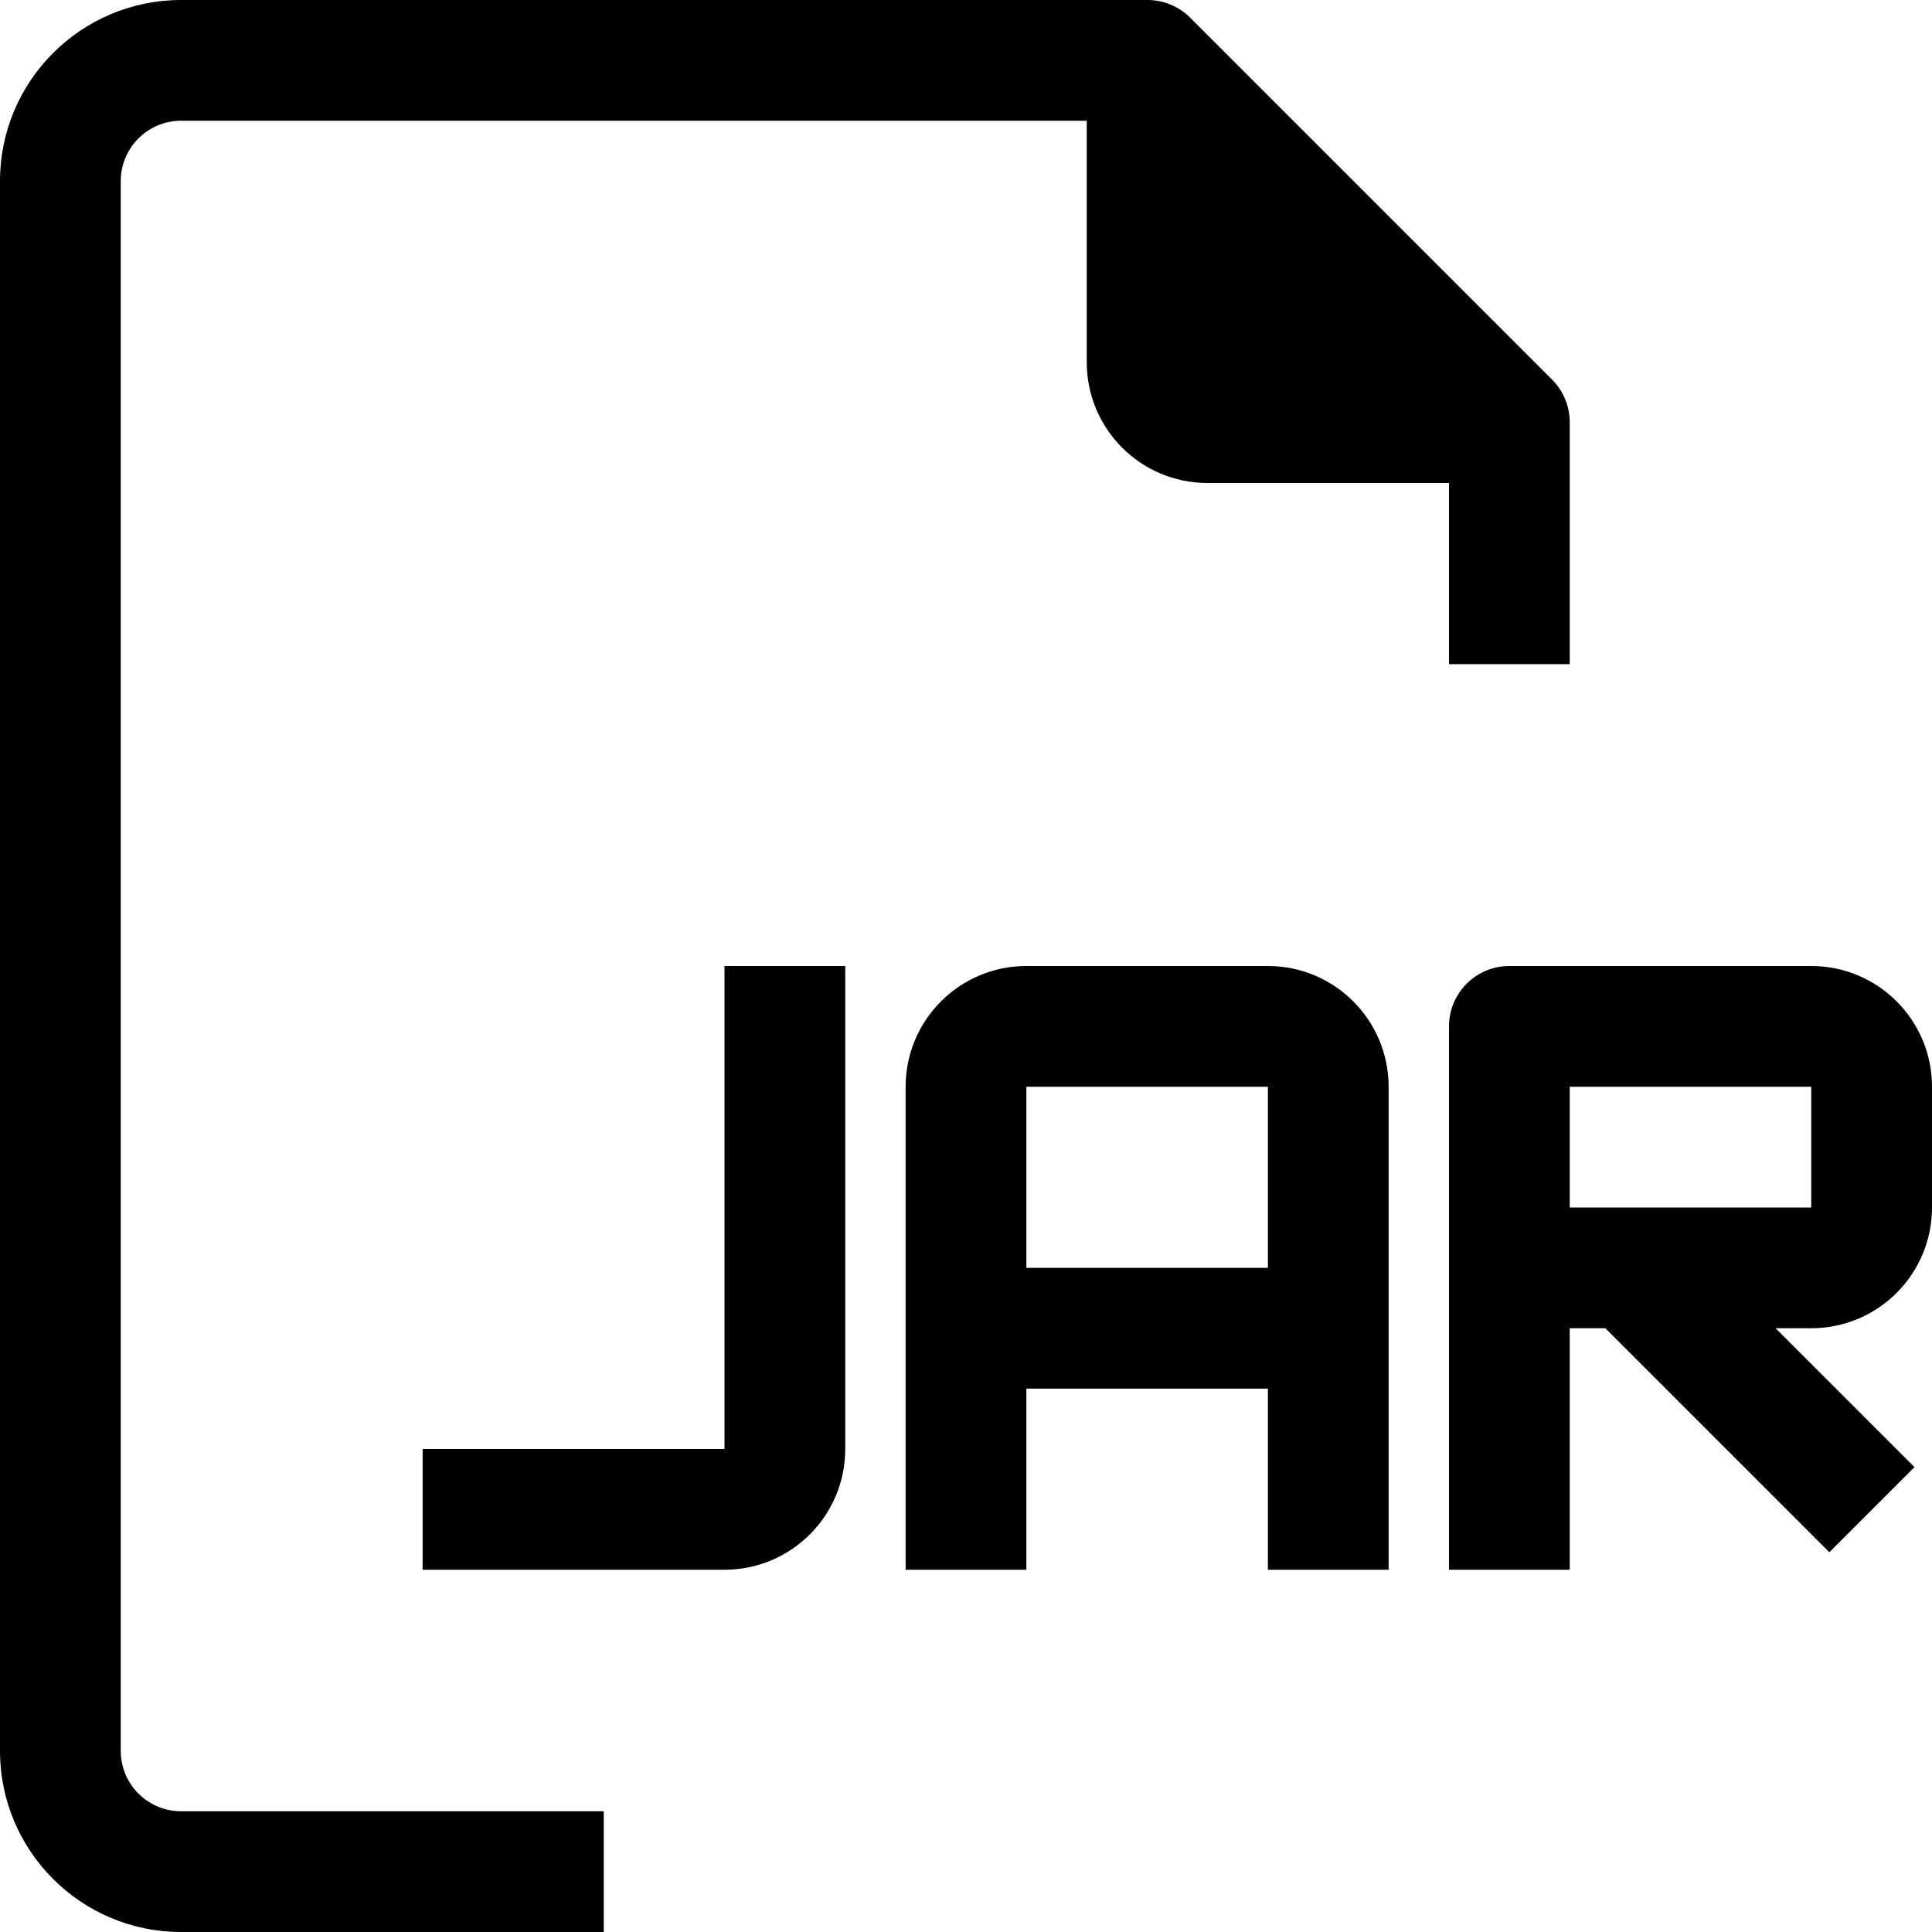 <?xml version="1.0" encoding="iso-8859-1"?>
<!-- Generator: Adobe Illustrator 19.0.0, SVG Export Plug-In . SVG Version: 6.00 Build 0)  -->
<svg version="1.1" id="Capa_1" xmlns="http://www.w3.org/2000/svg" xmlns:xlink="http://www.w3.org/1999/xlink" x="0px" y="0px"
	 viewBox="0 0 512 512" style="enable-background:new 0 0 512 512;" xml:space="preserve">
<g>
	<g>
		<g>
			<path d="M32,464V48c0-8.837,7.163-16,16-16h240v64c0,17.673,14.327,32,32,32h64v48h32v-64c0.025-4.253-1.645-8.341-4.64-11.36
				l-96-96C312.341,1.645,308.253-0.024,304,0H48C21.49,0,0,21.491,0,48v416c0,26.51,21.49,48,48,48h112v-32H48
				C39.164,480,32,472.837,32,464z"/>
			<path d="M336,256h-64c-17.673,0-32,14.327-32,32v128h32v-48h64v48h32V288C368,270.327,353.673,256,336,256z M336,336h-64v-48h64
				V336z"/>
			<path d="M512,320v-32c0-17.673-14.327-32-32-32h-80c-8.837,0-16,7.163-16,16v144h32v-64h9.44l59.36,59.36l22.56-22.56l-36.8-36.8
				H480C497.673,352,512,337.673,512,320z M416,320v-32h64v32H416z"/>
			<path d="M192,384h-80v32h80c17.673,0,32-14.327,32-32V256h-32V384z"/>
		</g>
	</g>
</g>
<g>
</g>
<g>
</g>
<g>
</g>
<g>
</g>
<g>
</g>
<g>
</g>
<g>
</g>
<g>
</g>
<g>
</g>
<g>
</g>
<g>
</g>
<g>
</g>
<g>
</g>
<g>
</g>
<g>
</g>
</svg>
